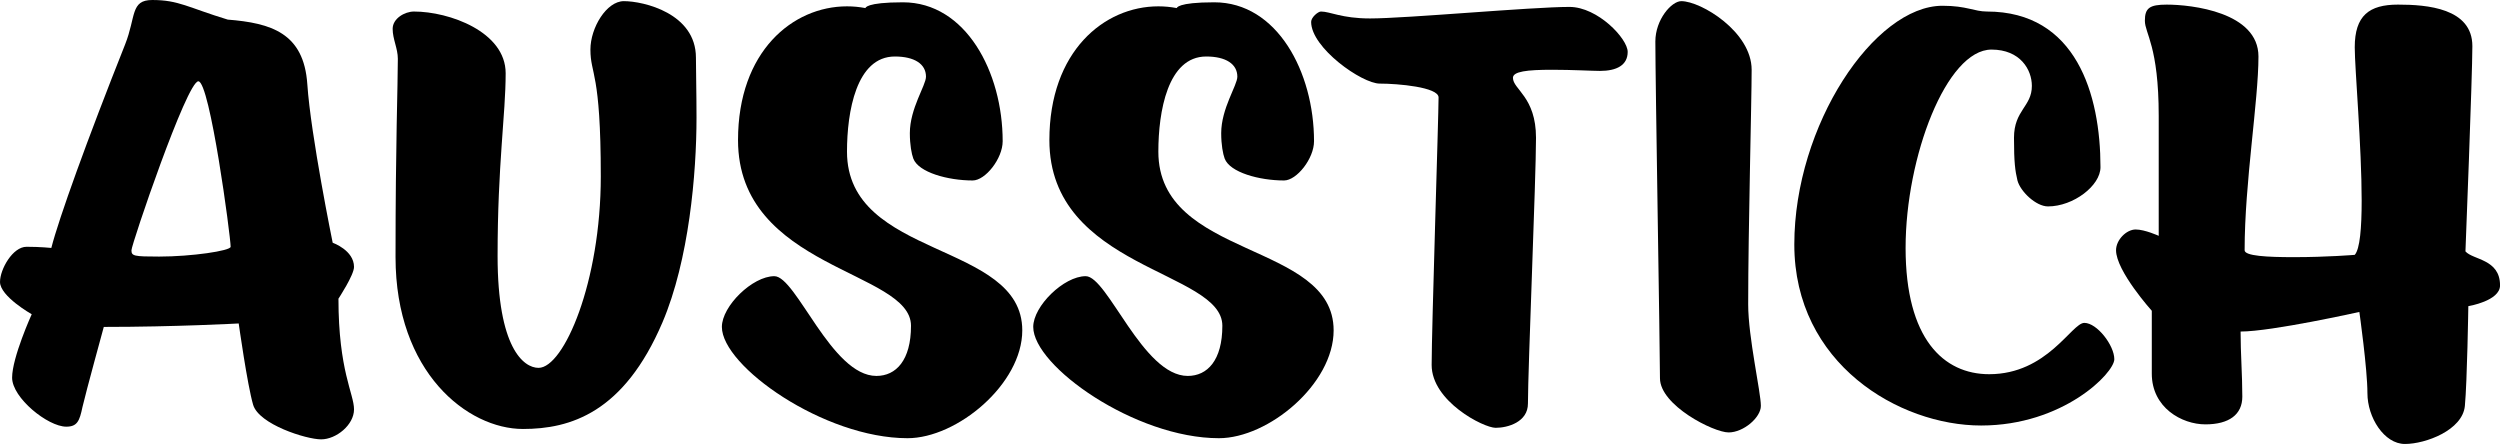 <?xml version="1.0" encoding="UTF-8"?><svg id="Ebene_2" xmlns="http://www.w3.org/2000/svg" viewBox="0 0 520.31 92.4"><defs><style>.cls-1{fill:#000;stroke-width:0px;}.cls-2{isolation:isolate;}</style></defs><g id="Ebene_2-2"><g class="cls-2"><g class="cls-2"><path class="cls-1" d="M47.4,4.08c9,.72,15.84,2.76,16.56,13.44.72,10.68,5.28,33,5.28,33,0,0,4.44,1.56,4.44,5.04,0,1.68-3.24,6.6-3.24,6.6,0,15,3.24,19.8,3.24,23.04s-3.72,6.24-6.84,6.24-12.96-3.12-14.16-7.2c-1.2-4.08-3-16.92-3-16.92,0,0-13.2.72-28.08.72,0,0-3.72,13.56-4.44,16.68-.6,2.88-1.08,4.08-3.36,4.08-3.84,0-11.28-6-11.28-10.2s4.08-13.2,4.08-13.2c0,0-6.6-3.72-6.6-6.72,0-2.64,2.64-7.32,5.52-7.32s5.16.24,5.16.24c1.56-6.12,7.44-22.44,15.36-42.36,2.28-5.76,1.08-9.24,5.64-9.24,5.52,0,7.44,1.56,15.72,4.08ZM27.36,52.08c0,1.2.48,1.32,5.76,1.32,6.72,0,14.88-1.2,14.88-2.04,0-2.16-4.32-34.44-6.72-34.44s-13.92,33.96-13.92,35.16Z"/><path class="cls-1" d="M105.24,15.24c0,8.64-1.68,18.96-1.68,38.04s5.4,23.28,8.52,23.28c5.28,0,12.96-17.88,12.96-39.84s-2.16-21.12-2.16-26.4c0-4.56,3.36-10.08,6.96-10.08,4.08,0,15,2.52,15,11.76,0,2.88.12,7.2.12,12.48,0,11.64-1.56,29.64-7.08,42.6-8.04,18.84-19.2,22.2-29.04,22.2-11.52,0-26.52-11.76-26.52-35.76s.48-35.52.48-41.28c0-2.16-1.08-4.08-1.08-6.24s2.52-3.6,4.44-3.6c7.32,0,19.08,4.2,19.08,12.84Z"/><path class="cls-1" d="M187.92.48c13.08,0,20.76,14.52,20.76,28.92,0,3.6-3.6,8.16-6.24,8.16-5.16,0-11.28-1.68-12.36-4.56-.36-.96-.72-2.88-.72-5.28,0-5.16,3.36-9.96,3.36-11.76,0-2.64-2.4-4.2-6.48-4.2-8.04,0-9.96,11.52-9.96,19.8,0,22.44,36.48,18.6,36.48,37.2,0,11.16-13.56,22.44-23.88,22.44-17.4,0-38.64-15-38.64-23.16,0-4.32,6.36-10.56,10.92-10.56s11.88,20.76,21.24,20.76c4.08,0,7.2-3.24,7.2-10.44,0-11.52-36-11.76-36-38.64,0-18.48,11.4-27.84,22.68-27.84,1.32,0,2.52.12,3.84.36,0,0,0-1.2,7.8-1.2Z"/></g><g class="cls-2"><path class="cls-1" d="M252.72.48c13.08,0,20.76,14.52,20.76,28.92,0,3.6-3.6,8.16-6.24,8.16-5.16,0-11.28-1.68-12.36-4.56-.36-.96-.72-2.88-.72-5.28,0-5.16,3.36-9.96,3.36-11.76,0-2.64-2.4-4.2-6.48-4.2-8.04,0-9.96,11.52-9.96,19.8,0,22.44,36.48,18.6,36.48,37.2,0,11.16-13.56,22.44-23.88,22.44-17.4,0-38.64-15-38.64-23.16,0-4.32,6.36-10.56,10.92-10.56s11.88,20.76,21.24,20.76c4.08,0,7.2-3.24,7.2-10.44,0-11.52-36-11.76-36-38.64,0-18.48,11.4-27.84,22.68-27.84,1.32,0,2.52.12,3.84.36,0,0,0-1.2,7.8-1.2Z"/></g><g class="cls-2"><path class="cls-1" d="M285.12,3.84c7.56,0,33.6-2.4,41.52-2.4,5.88,0,12.12,6.6,12.12,9.36s-2.28,3.96-5.76,3.96c-1.56,0-5.76-.24-9.96-.24-5.28,0-8.16.36-8.16,1.68,0,2.4,4.8,3.96,4.8,12.48s-1.68,48.12-1.68,55.32c0,3.84-4.2,5.04-6.72,5.04s-13.32-5.52-13.32-13.08,1.44-51.72,1.44-55.68c0-2.16-8.52-2.88-12.24-2.88s-14.28-7.44-14.28-12.84c0-.96,1.44-2.16,2.04-2.16,1.92,0,4.32,1.44,10.2,1.44Z"/><path class="cls-1" d="M364.56,14.52c0,6.6-.72,33.36-.72,48.84,0,6.84,2.64,18.24,2.64,21.12,0,2.4-3.6,5.52-6.72,5.52s-14.28-5.64-14.28-11.28-.96-62.16-.96-70.08c0-4.56,3.36-8.4,5.4-8.4,4.08,0,14.64,6.36,14.64,14.28Z"/><path class="cls-1" d="M396.6,51.6c0,18.96,7.92,26.28,17.4,26.28,12.12,0,17.16-10.68,19.8-10.68s6.24,4.68,6.24,7.56-10.68,13.8-27.72,13.8-38.88-12.84-38.88-37.68S390.12,1.2,404.28,1.2c5.04,0,6.6,1.2,9.24,1.2,18.6,0,23.64,17.28,23.64,32.4,0,3.84-5.64,8.16-10.92,8.16-2.52,0-5.76-3.12-6.36-5.4-.48-2.04-.72-3.72-.72-8.88,0-5.76,3.72-6.48,3.72-10.8,0-3.36-2.4-7.56-8.4-7.56-9.36,0-17.88,22.32-17.88,41.28Z"/><path class="cls-1" d="M470.04,11.76c0,9.24-2.88,26.28-2.88,40.32,0,1.2,4.68,1.44,10.2,1.44,7.08,0,12.72-.48,12.72-.48,1.08-1.2,1.44-5.64,1.44-11.28,0-11.28-1.44-27.48-1.44-31.92,0-6.6,3-8.88,9-8.88s15.48.72,15.48,8.64c0,6.24-1.44,42.72-1.44,42.72,1.56,1.8,7.2,1.56,7.2,7.08,0,3.24-6.6,4.32-6.6,4.32,0,0-.24,15.72-.72,20.76-.48,5.04-8.16,7.92-12.48,7.92s-7.8-5.52-7.8-10.56-1.68-16.92-1.68-16.92c0,0-18.24,4.08-24.72,4.08,0,4.56.36,9,.36,13.56,0,3.72-2.76,5.76-7.68,5.76s-11.16-3.48-11.16-10.56v-13.08s-7.44-8.28-7.44-12.6c0-2.16,2.16-4.32,4.08-4.32s4.8,1.32,4.8,1.32v-24.96c0-14.52-2.88-17.16-2.88-19.8s.96-3.36,4.56-3.36c5.16,0,19.08,1.56,19.08,10.8Z"/></g></g></g></svg>